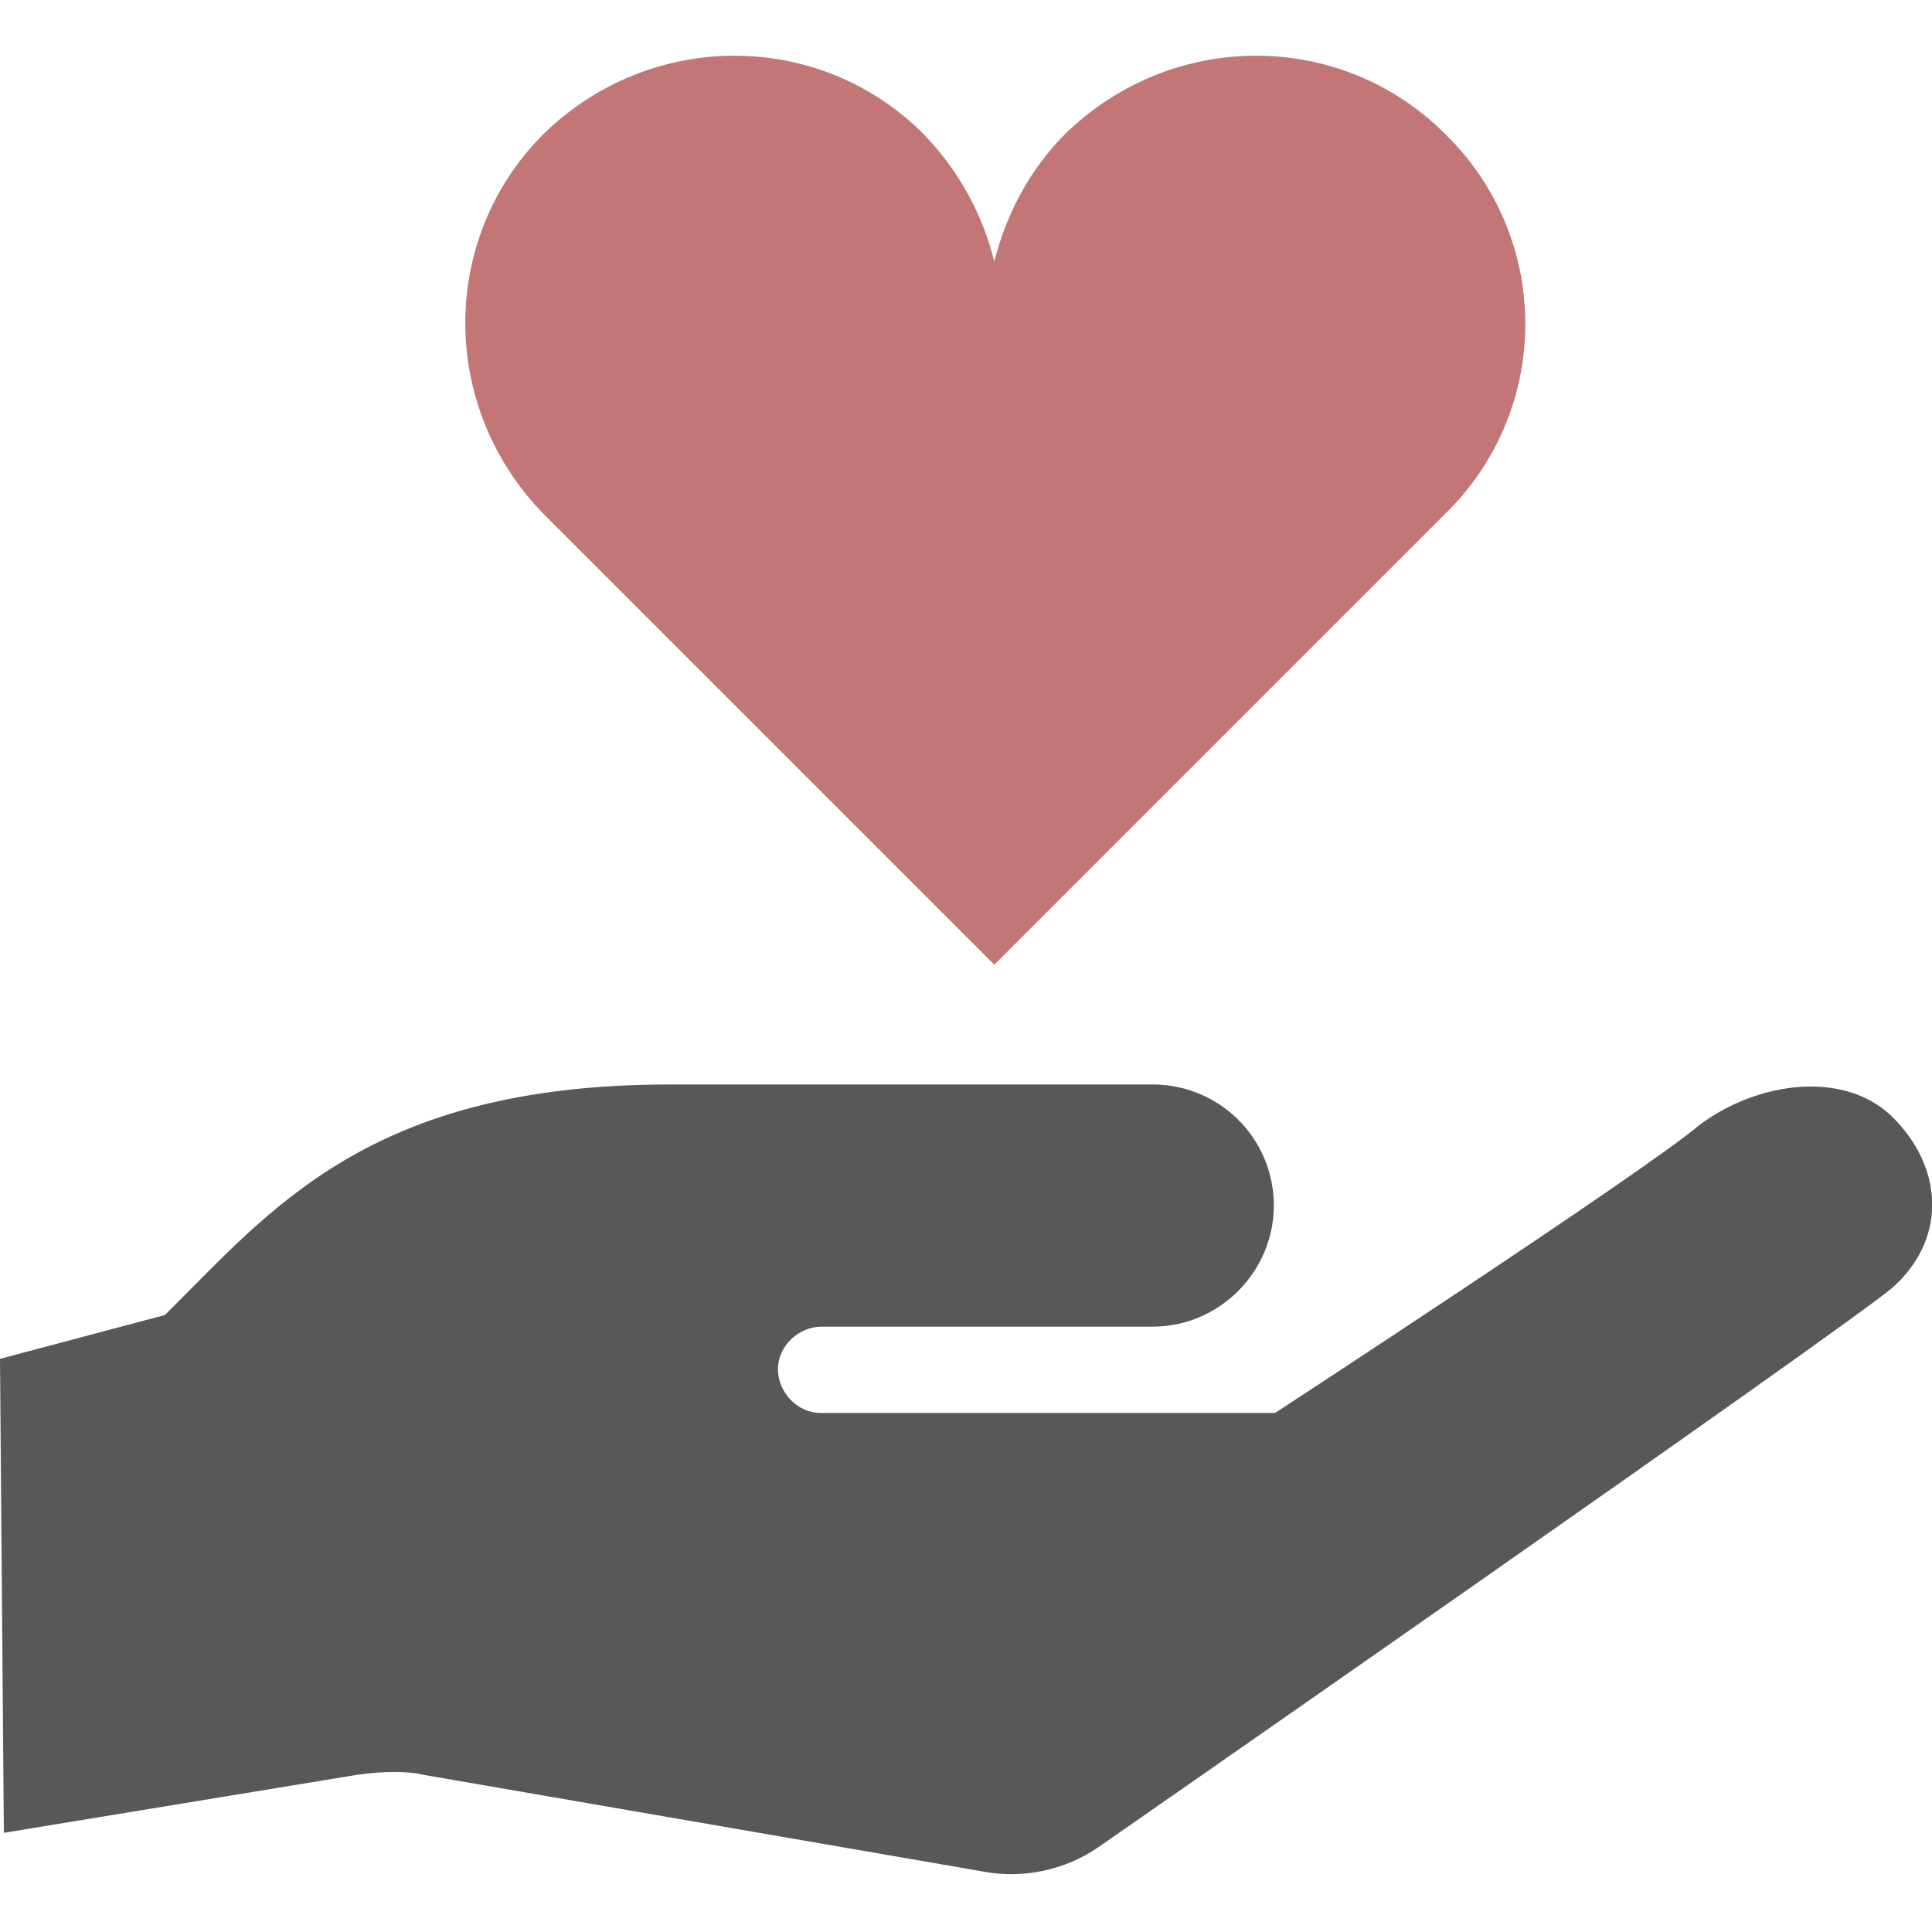 <?xml version="1.0" encoding="utf-8"?>
<!-- Generator: Adobe Illustrator 25.2.1, SVG Export Plug-In . SVG Version: 6.00 Build 0)  -->
<svg version="1.1" id="圖層_1" xmlns="http://www.w3.org/2000/svg" xmlns:xlink="http://www.w3.org/1999/xlink" x="0px" y="0px"
	 viewBox="0 0 150 150" style="enable-background:new 0 0 150 150;" xml:space="preserve">
<style type="text/css">
	.st0{fill:#595757;}
	.st1{fill:#C37676;}
</style>
<g>
	<path class="st0" d="M147.2,87c-3.7-4-10.6-3.1-15.2,0.3c-4.2,3.6-33,22.4-33,22.4H63.8h-0.1c-1.8,0-3.3-1.6-3.3-3.4
		c0-1.8,1.6-3.3,3.4-3.3h25.7c5.2,0,9.4-4.3,9.4-9.4c0-5.2-4.2-9.4-9.4-9.4c-4.6,0-14.1,0-37.5,0S21,94,12.8,102.1L0,105.5l0.3,36.8
		l27.4-4.5c2.1-0.3,4-0.3,5.2,0l43.4,7.5c3.1,0.6,6.4-0.1,9-1.9c0,0,57.4-39.9,61.6-43.4C151,96.4,151,91,147.2,87z"/>
	<g>
		<path class="st1" d="M112.2,10.4c-8.1-8.1-21.2-8.1-29.5,0c-2.8,2.8-4.6,6.3-5.5,9.9c-0.9-3.6-2.7-7-5.5-9.9
			c-8.1-8.1-21.2-8.1-29.5,0c-8.1,8.1-8.1,21.2,0,29.5l35,35l35-35C120.5,31.8,120.5,18.5,112.2,10.4z"/>
	</g>
</g>
</svg>
